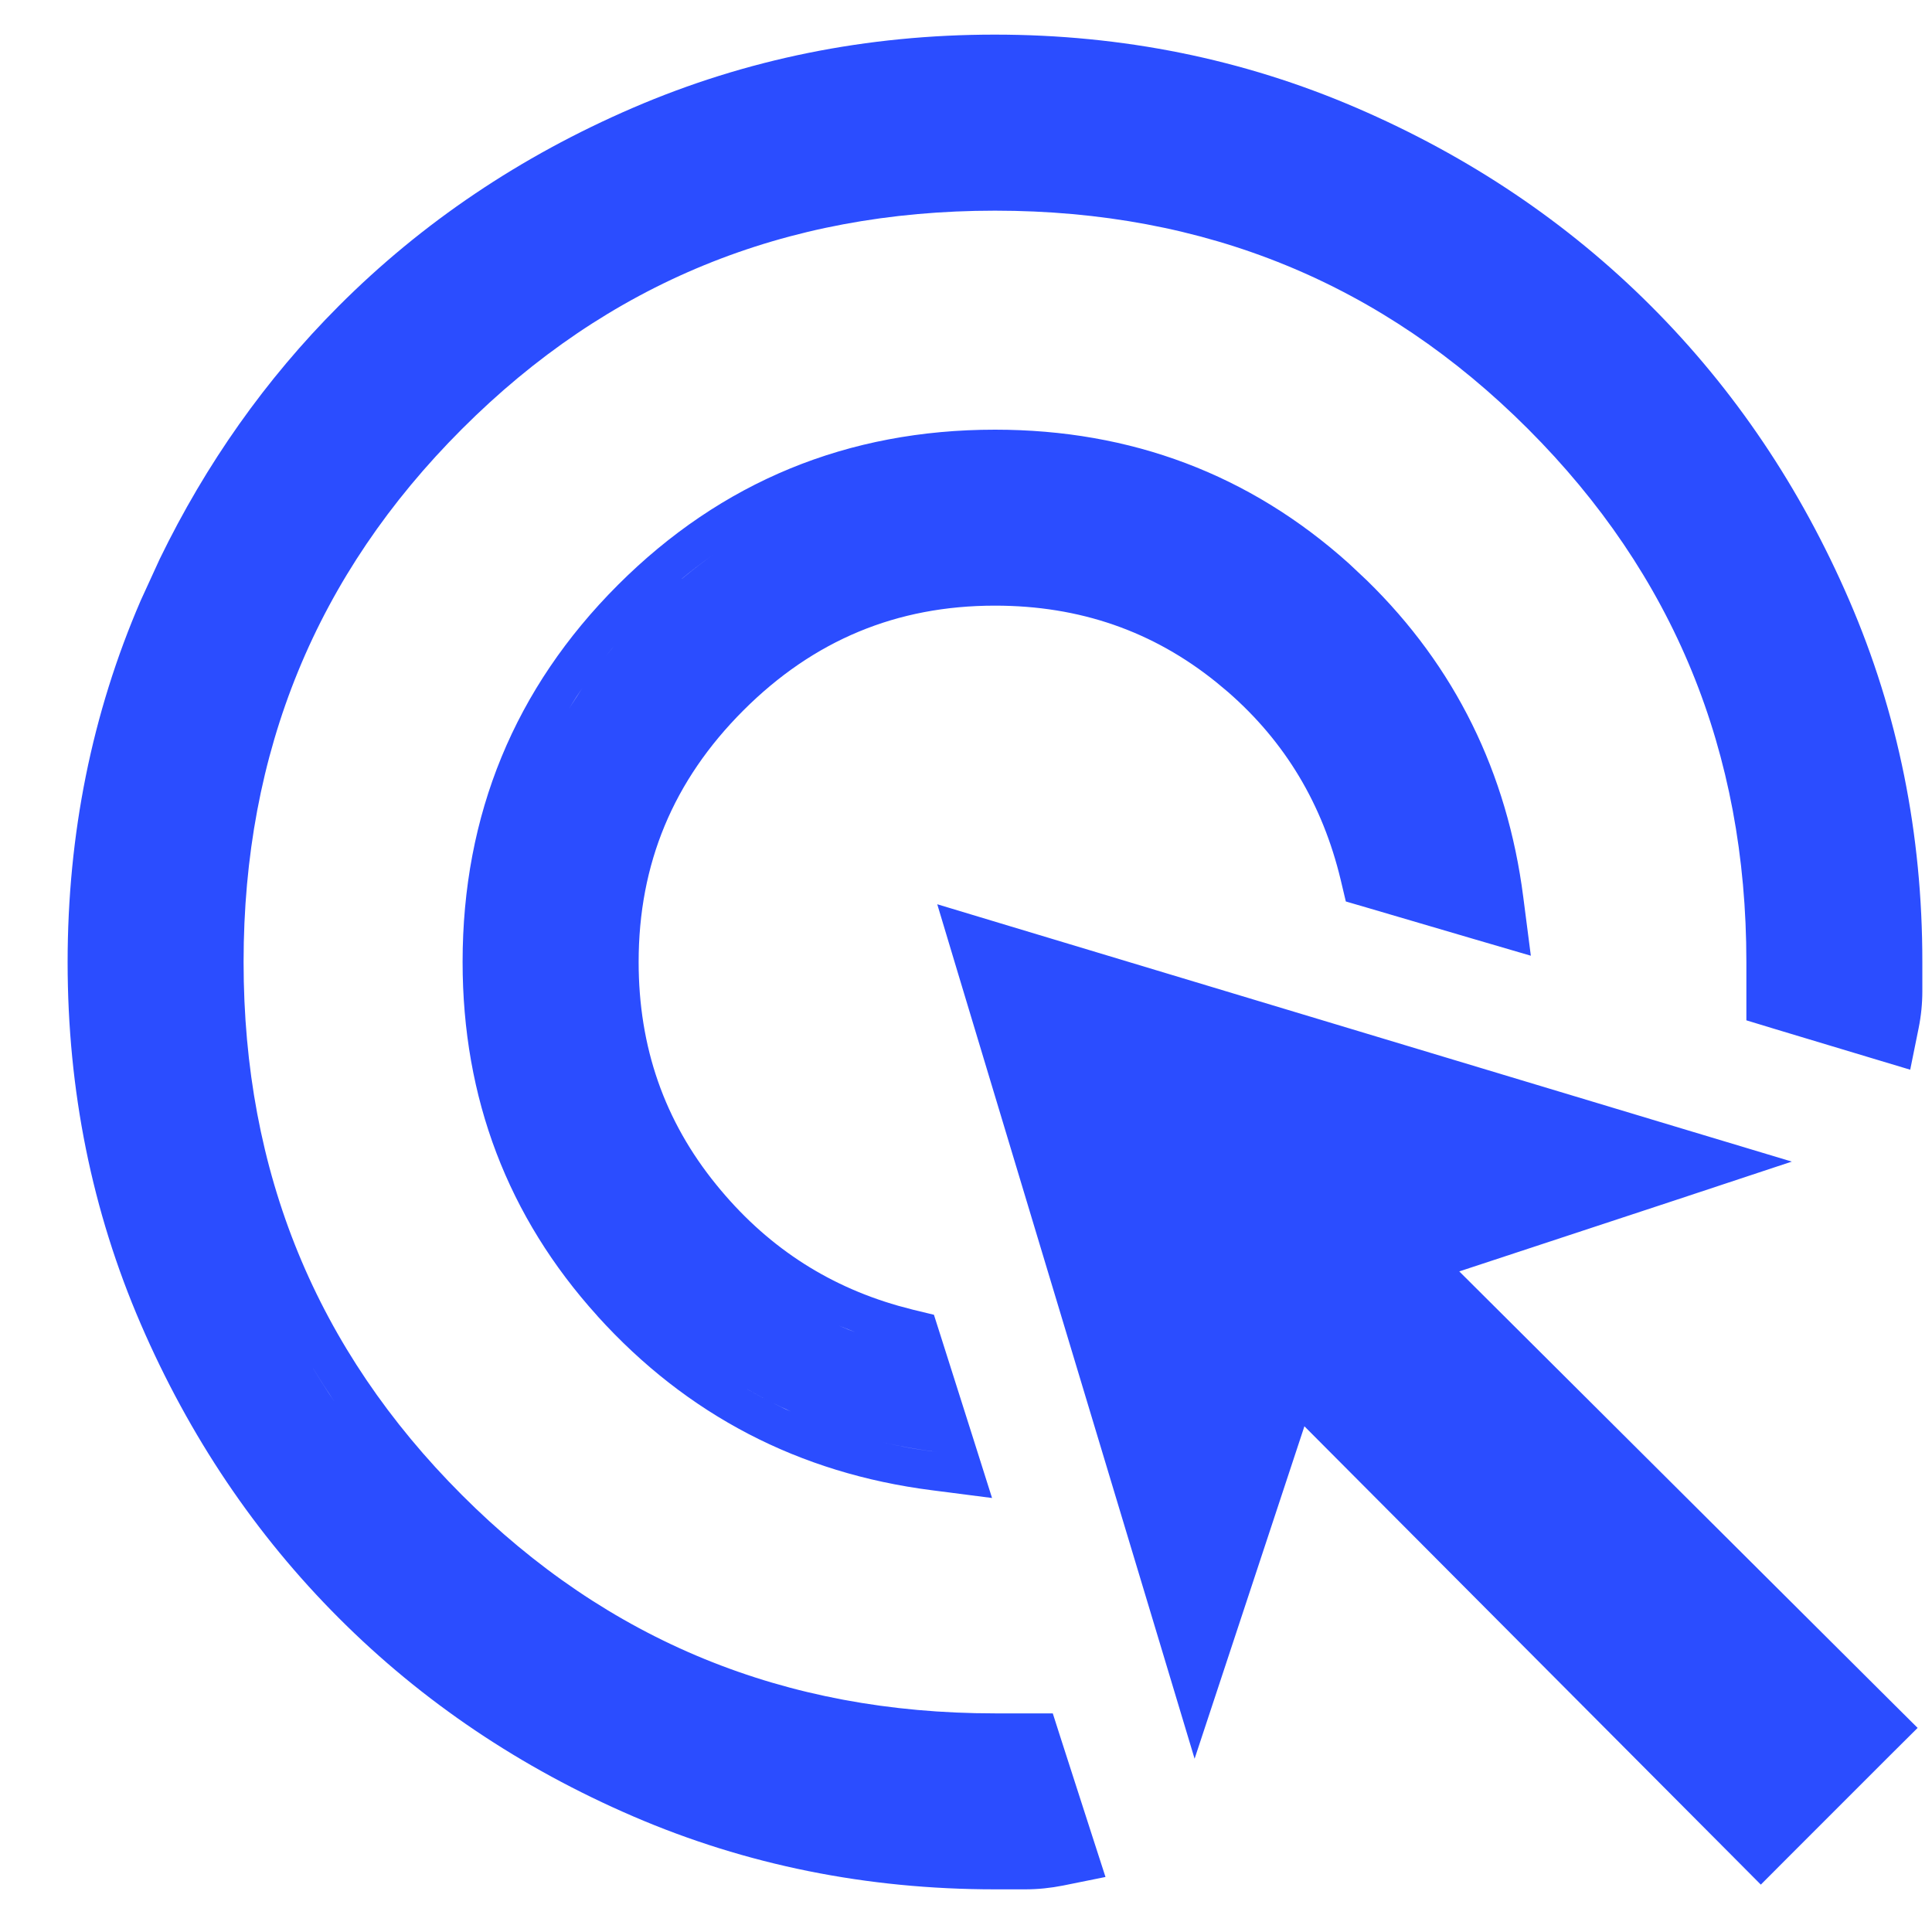 <svg width="25" height="25" viewBox="0 0 25 25" fill="none" xmlns="http://www.w3.org/2000/svg">
<path d="M12.871 0.448C14.526 0.448 16.088 0.764 17.554 1.396C19.01 2.024 20.282 2.878 21.363 3.959C22.445 5.041 23.299 6.311 23.928 7.765C24.561 9.229 24.876 10.792 24.875 12.448V12.826C24.875 12.986 24.859 13.146 24.827 13.304L24.718 13.842L24.192 13.684L22.953 13.311L22.598 13.203V12.448C22.598 9.725 21.657 7.436 19.773 5.551C17.888 3.666 15.599 2.726 12.875 2.726C10.151 2.726 7.862 3.666 5.978 5.551C4.093 7.436 3.152 9.725 3.152 12.448C3.152 15.172 4.093 17.461 5.978 19.346C7.862 21.231 10.151 22.171 12.875 22.171H13.623L13.734 22.518L14.133 23.756L14.305 24.288L13.756 24.399C13.594 24.431 13.43 24.448 13.266 24.448H12.875C11.219 24.448 9.656 24.134 8.192 23.503C6.738 22.876 5.467 22.021 4.386 20.939C3.304 19.857 2.45 18.587 1.822 17.134C1.19 15.672 0.875 14.109 0.875 12.452C0.875 10.796 1.189 9.233 1.821 7.77L2.067 7.233C2.666 6 3.437 4.908 4.382 3.961C5.462 2.879 6.732 2.024 8.188 1.396C9.654 0.764 11.216 0.448 12.871 0.448ZM13.02 11.97L21.67 14.575L23.186 15.031L21.683 15.529L18.883 16.452L24.458 22.005L24.814 22.359L24.459 22.712L23.139 24.032L22.785 24.387L22.432 24.032L16.879 18.456L15.955 21.254L15.458 22.758L15.002 21.242L12.396 12.593L12.128 11.701L13.02 11.97ZM12.875 5.56C14.635 5.56 16.17 6.138 17.455 7.292L17.689 7.512C18.828 8.624 19.504 9.996 19.711 11.608L19.809 12.367L19.074 12.152L17.693 11.746L17.415 11.665L17.348 11.383C17.113 10.405 16.63 9.6 15.892 8.956L15.74 8.829C14.921 8.168 13.973 7.837 12.875 7.837C11.603 7.837 10.527 8.285 9.619 9.193C8.711 10.101 8.264 11.177 8.264 12.448C8.264 13.551 8.598 14.505 9.267 15.328C9.899 16.108 10.68 16.627 11.621 16.896L11.812 16.947L12.085 17.013L12.17 17.28L12.601 18.638L12.837 19.384L12.06 19.284C10.341 19.065 8.89 18.311 7.731 17.03V17.029C6.569 15.745 5.986 14.209 5.986 12.448C5.986 10.543 6.659 8.906 7.996 7.569C9.334 6.232 10.97 5.56 12.875 5.56ZM11.413 18.661C11.549 18.693 11.686 18.722 11.826 18.745C11.924 18.762 12.024 18.776 12.124 18.789C12.024 18.776 11.925 18.761 11.826 18.744C11.686 18.721 11.549 18.693 11.413 18.661ZM10.394 18.331C10.45 18.355 10.505 18.379 10.562 18.401C10.505 18.379 10.45 18.355 10.394 18.331ZM10.171 18.238C10.192 18.247 10.214 18.255 10.235 18.265C10.15 18.227 10.066 18.187 9.983 18.145C10.046 18.176 10.108 18.208 10.171 18.238ZM4.057 17.715C4.142 17.856 4.231 17.995 4.324 18.132C4.139 17.857 3.968 17.576 3.813 17.287L4.057 17.715ZM9.669 17.976C9.763 18.031 9.859 18.082 9.956 18.132C9.859 18.082 9.763 18.03 9.668 17.975L9.669 17.976ZM10.879 17.164C10.944 17.192 11.01 17.218 11.076 17.242L10.88 17.164C10.815 17.137 10.751 17.108 10.688 17.078L10.879 17.164ZM8.642 15.327C8.666 15.362 8.691 15.397 8.716 15.431C8.691 15.396 8.666 15.362 8.642 15.327ZM7.552 8.878C7.487 8.973 7.425 9.068 7.366 9.165L7.534 8.905C7.54 8.896 7.546 8.887 7.552 8.878ZM7.812 8.525C7.777 8.568 7.744 8.613 7.711 8.657C7.744 8.613 7.777 8.568 7.812 8.525ZM8.82 7.491L8.828 7.486C8.962 7.375 9.098 7.27 9.237 7.172C9.095 7.272 8.956 7.378 8.82 7.491ZM7.608 3.63V3.631V3.63ZM7.659 8.726C7.622 8.776 7.587 8.827 7.552 8.878C7.587 8.827 7.622 8.776 7.659 8.726ZM7.947 8.359L7.912 8.401C7.887 8.431 7.863 8.461 7.839 8.491C7.874 8.447 7.91 8.403 7.947 8.359ZM9.361 7.086L9.331 7.107C9.3 7.128 9.269 7.15 9.237 7.172C9.279 7.143 9.32 7.114 9.361 7.086Z" fill="#2B4DFF"/>
</svg>
